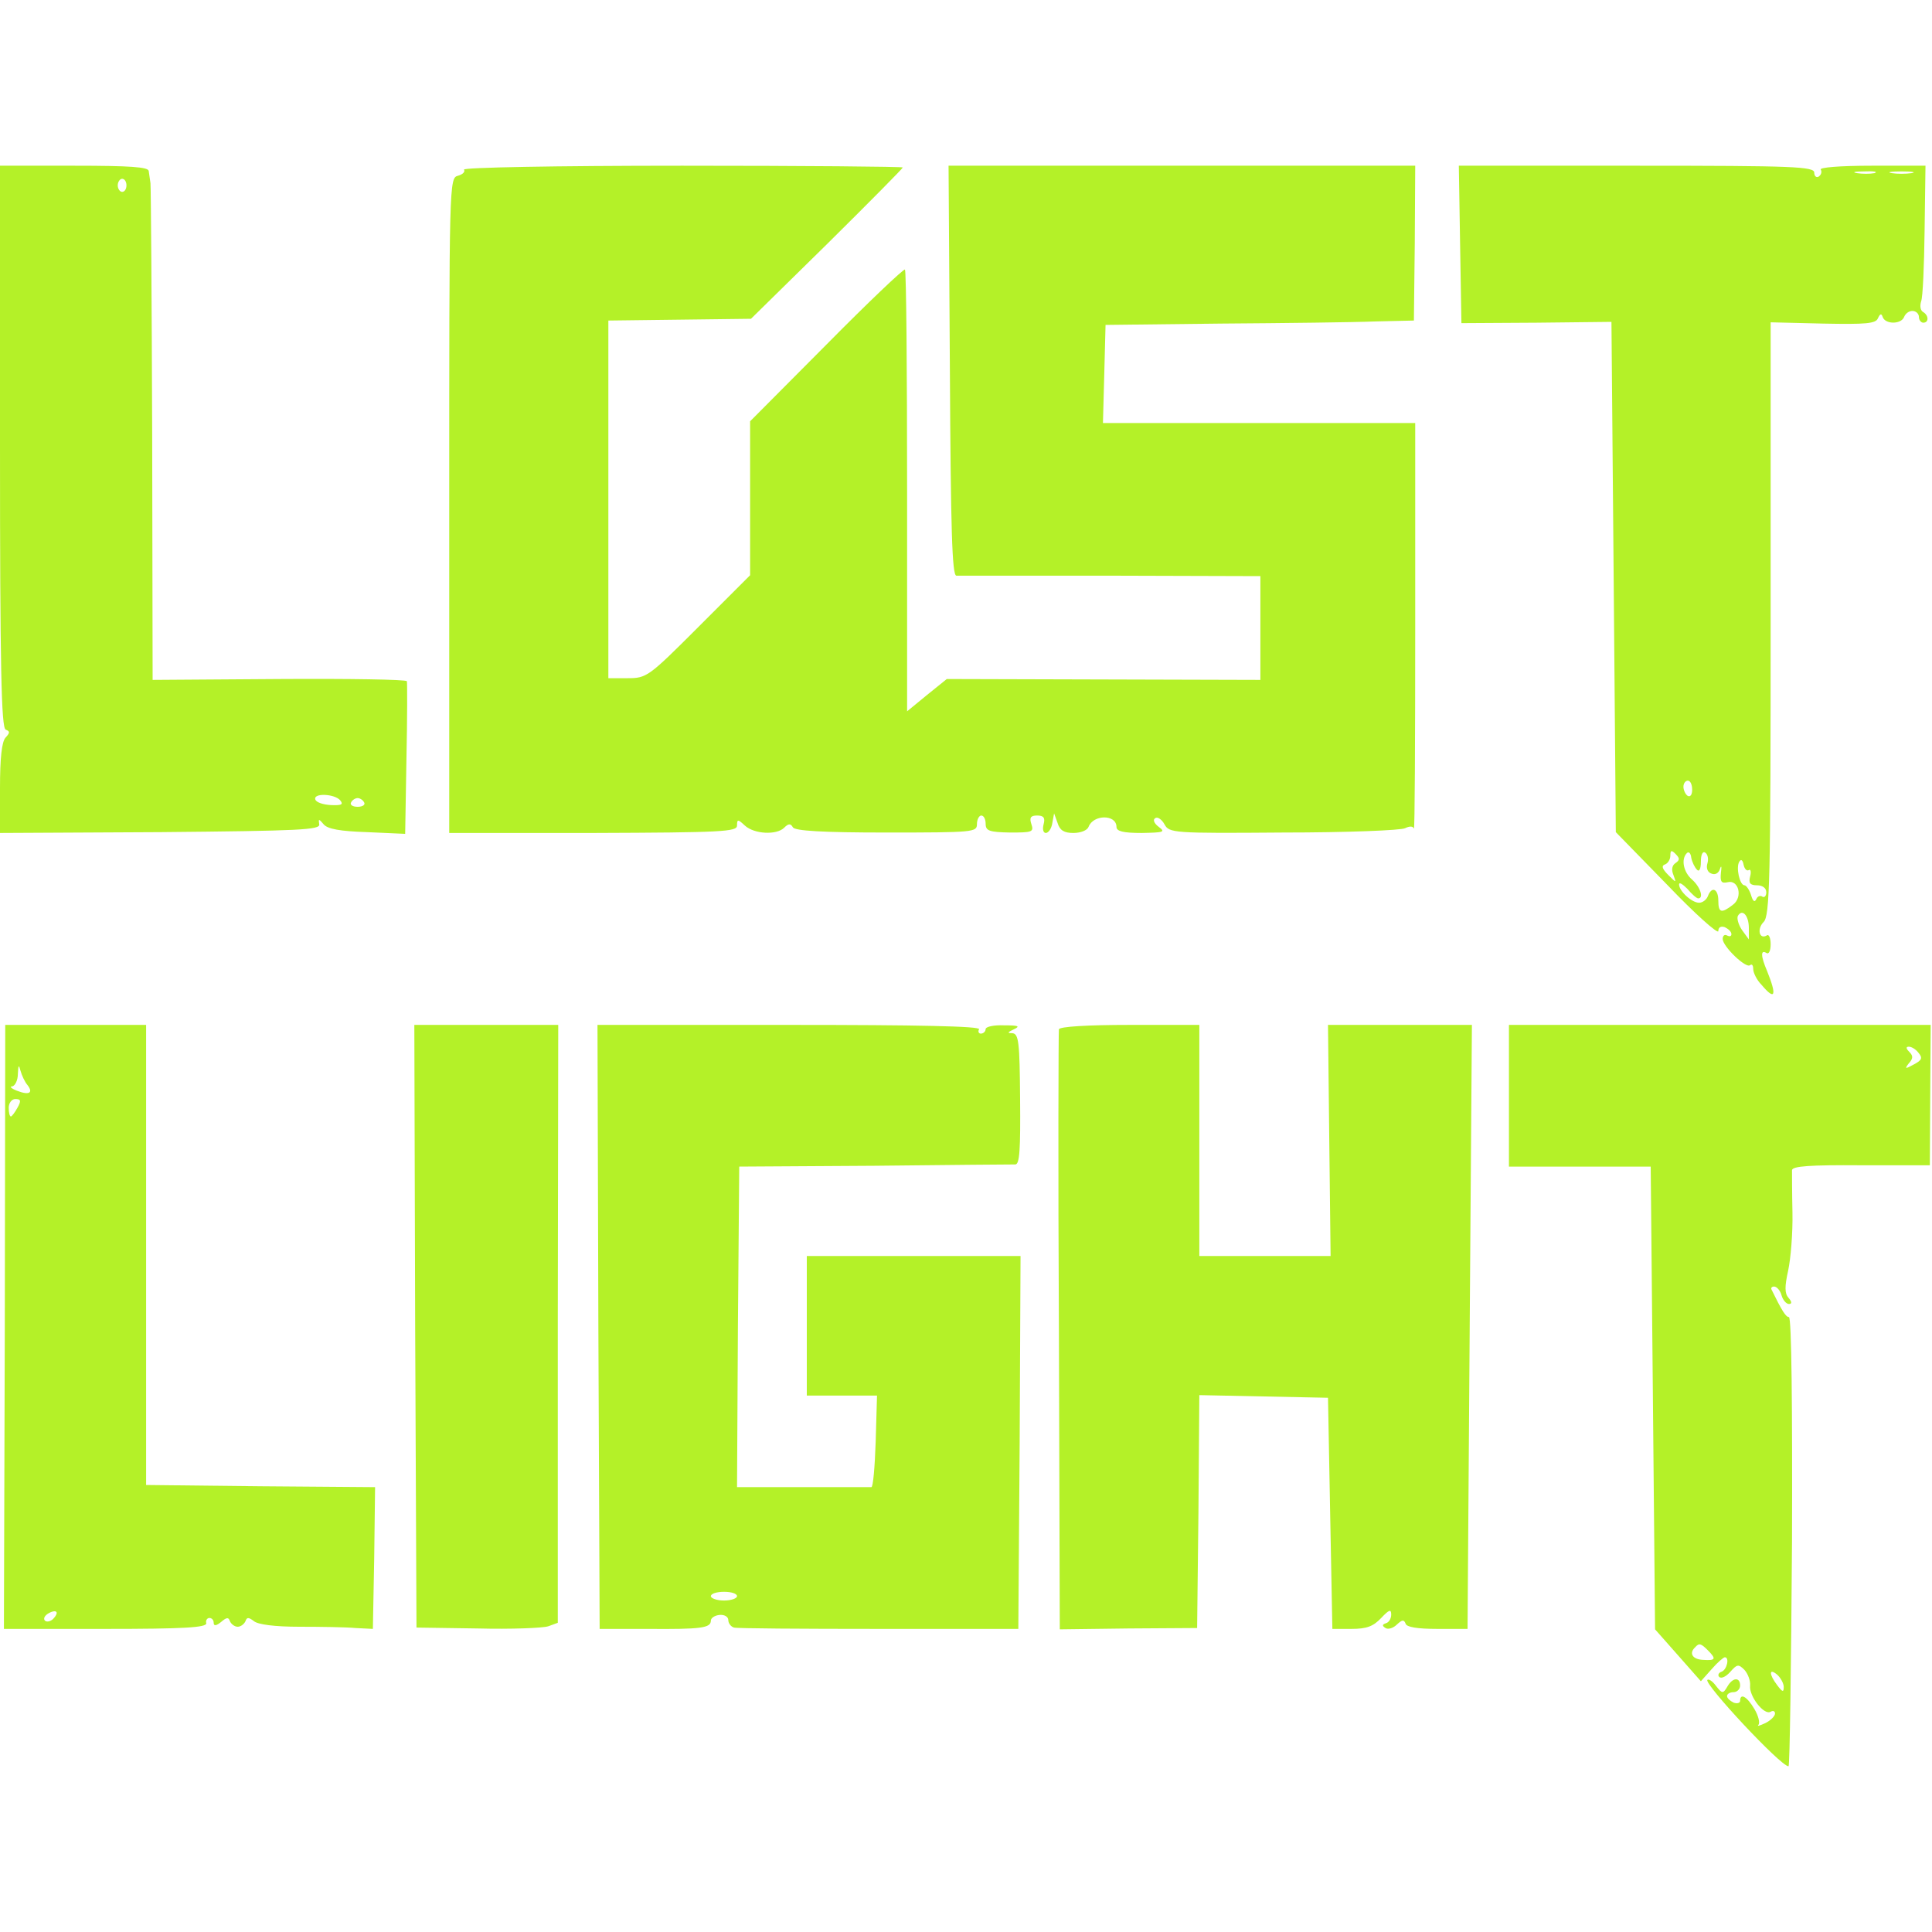 <svg width="35" height="35" viewBox="0 0 35 35" fill="none" xmlns="http://www.w3.org/2000/svg">
<path d="M0 8.09C0 12.088 0.024 13.186 0.103 13.218C0.182 13.249 0.182 13.273 0.103 13.36C0.032 13.431 0 13.731 0 14.277V15.09L2.907 15.075C5.436 15.051 5.807 15.035 5.783 14.932C5.767 14.83 5.775 14.83 5.862 14.932C5.933 15.019 6.163 15.059 6.652 15.075L7.34 15.106L7.363 13.755C7.379 13.012 7.379 12.372 7.371 12.341C7.356 12.309 6.321 12.293 5.056 12.301L2.765 12.317L2.757 7.877C2.749 5.436 2.734 3.381 2.726 3.318C2.718 3.255 2.702 3.152 2.694 3.097C2.686 3.026 2.362 3.002 1.343 3.002H0V8.09ZM2.291 3.358C2.291 3.421 2.26 3.476 2.212 3.476C2.173 3.476 2.133 3.421 2.133 3.358C2.133 3.295 2.173 3.239 2.212 3.239C2.26 3.239 2.291 3.295 2.291 3.358ZM6.163 14.498C6.226 14.577 6.186 14.592 5.997 14.585C5.854 14.577 5.728 14.537 5.712 14.482C5.673 14.363 6.06 14.379 6.163 14.498ZM6.597 14.537C6.621 14.577 6.573 14.616 6.479 14.616C6.384 14.616 6.336 14.577 6.36 14.537C6.384 14.49 6.439 14.458 6.479 14.458C6.518 14.458 6.573 14.49 6.597 14.537Z" fill="#B4F128"/>
<path d="M8.406 3.073C8.43 3.113 8.383 3.16 8.296 3.184C8.138 3.224 8.138 3.303 8.138 9.157V15.09H10.745C13.084 15.082 13.352 15.067 13.352 14.956C13.352 14.838 13.368 14.838 13.494 14.956C13.668 15.114 14.071 15.13 14.206 14.995C14.284 14.916 14.324 14.916 14.364 14.988C14.403 15.051 14.885 15.082 16.062 15.082C17.634 15.082 17.698 15.075 17.698 14.932C17.698 14.845 17.737 14.774 17.777 14.774C17.824 14.774 17.856 14.845 17.856 14.924C17.856 15.051 17.919 15.075 18.298 15.082C18.693 15.082 18.733 15.075 18.685 14.932C18.646 14.814 18.669 14.774 18.788 14.774C18.906 14.774 18.938 14.814 18.906 14.932C18.883 15.019 18.898 15.09 18.946 15.09C18.993 15.09 19.049 15.011 19.064 14.909L19.096 14.735L19.159 14.909C19.199 15.043 19.278 15.09 19.444 15.09C19.578 15.09 19.696 15.043 19.72 14.98C19.807 14.751 20.226 14.751 20.226 14.98C20.226 15.059 20.344 15.09 20.684 15.09C21.079 15.082 21.119 15.075 20.992 14.98C20.905 14.916 20.881 14.845 20.929 14.822C20.968 14.79 21.047 14.845 21.095 14.932C21.182 15.09 21.237 15.098 23.252 15.082C24.39 15.082 25.385 15.043 25.456 15.003C25.535 14.964 25.598 14.964 25.614 15.011C25.63 15.059 25.638 13.423 25.638 11.377V7.664H22.809H19.981L20.005 6.771L20.028 5.886L22.122 5.862C23.276 5.854 24.532 5.839 24.919 5.823L25.614 5.807L25.63 4.401L25.638 3.002H21.411H17.184L17.208 6.716C17.224 9.591 17.247 10.429 17.326 10.429C17.374 10.429 18.638 10.429 20.131 10.429L22.833 10.437V11.377V12.317L19.989 12.309L17.152 12.301L16.789 12.594L16.433 12.886V8.904C16.433 6.716 16.418 4.906 16.394 4.883C16.37 4.867 15.73 5.475 14.972 6.242L13.589 7.632V9.023V10.421L12.657 11.353C11.748 12.262 11.717 12.286 11.369 12.286H11.021V9.046V5.807L12.317 5.791L13.605 5.775L14.98 4.424C15.738 3.674 16.355 3.05 16.355 3.034C16.355 3.018 14.553 3.002 12.357 3.002C10.058 3.002 8.383 3.034 8.406 3.073Z" fill="#B4F128"/>
<path d="M26.451 4.424L26.475 5.854L27.834 5.846L29.193 5.831L29.233 10.453L29.272 15.075L30.204 16.03C30.71 16.56 31.129 16.931 31.129 16.868C31.129 16.797 31.176 16.773 31.247 16.797C31.31 16.828 31.366 16.876 31.366 16.923C31.366 16.963 31.334 16.971 31.287 16.947C31.247 16.923 31.208 16.947 31.208 17.01C31.208 17.145 31.634 17.555 31.705 17.484C31.737 17.46 31.761 17.484 31.761 17.555C31.761 17.619 31.824 17.753 31.911 17.84C32.156 18.132 32.195 18.045 32.014 17.595C31.895 17.318 31.895 17.2 31.998 17.263C32.045 17.295 32.077 17.224 32.077 17.105C32.077 16.994 32.045 16.915 32.006 16.947C31.871 17.026 31.824 16.828 31.95 16.702C32.061 16.591 32.077 15.975 32.077 11.211V5.839L33.025 5.862C33.807 5.878 33.981 5.862 34.02 5.767C34.06 5.681 34.084 5.673 34.107 5.744C34.155 5.878 34.439 5.878 34.494 5.744C34.518 5.681 34.581 5.633 34.644 5.633C34.708 5.633 34.763 5.681 34.763 5.744C34.763 5.799 34.803 5.846 34.842 5.846C34.945 5.846 34.945 5.712 34.834 5.649C34.787 5.617 34.779 5.538 34.803 5.459C34.834 5.388 34.858 4.812 34.866 4.172L34.882 3.002H33.91C33.325 3.002 32.954 3.034 32.985 3.073C33.009 3.113 32.993 3.168 32.946 3.2C32.906 3.223 32.867 3.192 32.867 3.129C32.867 3.018 32.511 3.002 29.651 3.002H26.428L26.451 4.424ZM33.957 3.137C33.878 3.152 33.736 3.152 33.641 3.137C33.538 3.121 33.602 3.105 33.775 3.105C33.949 3.097 34.028 3.113 33.957 3.137ZM34.629 3.137C34.526 3.152 34.368 3.152 34.273 3.137C34.17 3.121 34.249 3.105 34.447 3.105C34.644 3.105 34.723 3.121 34.629 3.137ZM30.655 14.308C30.655 14.395 30.623 14.442 30.576 14.419C30.536 14.395 30.497 14.316 30.497 14.253C30.497 14.19 30.536 14.142 30.576 14.142C30.623 14.142 30.655 14.213 30.655 14.308ZM30.354 15.635C30.291 15.675 30.275 15.754 30.315 15.849C30.37 15.999 30.37 15.999 30.22 15.849C30.11 15.738 30.094 15.683 30.165 15.659C30.212 15.643 30.26 15.572 30.26 15.501C30.26 15.398 30.283 15.398 30.354 15.47C30.433 15.549 30.433 15.58 30.354 15.635ZM30.741 15.754C30.781 15.801 30.813 15.746 30.813 15.612C30.813 15.485 30.844 15.414 30.892 15.446C30.939 15.477 30.955 15.564 30.931 15.643C30.907 15.722 30.931 15.801 31.002 15.825C31.073 15.857 31.137 15.817 31.16 15.738C31.184 15.667 31.192 15.699 31.176 15.809C31.16 15.975 31.184 16.007 31.295 15.983C31.5 15.928 31.579 16.26 31.389 16.394C31.184 16.552 31.129 16.536 31.129 16.315C31.129 16.102 31.01 16.046 30.939 16.236C30.915 16.299 30.844 16.354 30.781 16.354C30.647 16.354 30.418 16.141 30.418 16.023C30.418 15.975 30.481 16.015 30.568 16.102C30.647 16.196 30.734 16.275 30.765 16.275C30.868 16.275 30.805 16.07 30.655 15.936C30.497 15.801 30.449 15.564 30.56 15.454C30.591 15.422 30.631 15.454 30.639 15.541C30.655 15.62 30.702 15.714 30.741 15.754ZM31.682 15.762C31.713 15.738 31.729 15.793 31.705 15.88C31.674 15.999 31.705 16.038 31.832 16.038C31.927 16.038 31.998 16.086 31.998 16.165C31.998 16.228 31.966 16.267 31.927 16.244C31.887 16.212 31.832 16.244 31.816 16.291C31.784 16.354 31.753 16.323 31.721 16.212C31.69 16.117 31.634 16.038 31.603 16.038C31.516 16.038 31.445 15.714 31.508 15.612C31.54 15.556 31.571 15.58 31.587 15.667C31.603 15.738 31.642 15.786 31.682 15.762ZM31.682 16.813V17.018L31.555 16.844C31.492 16.749 31.46 16.631 31.484 16.591C31.563 16.457 31.682 16.584 31.682 16.813Z" fill="#B4F128"/>
<path d="M0.087 24.034L0.071 29.509H1.912C3.326 29.509 3.745 29.485 3.737 29.406C3.721 29.359 3.753 29.311 3.792 29.311C3.84 29.311 3.871 29.351 3.871 29.398C3.871 29.462 3.919 29.454 4.006 29.383C4.108 29.296 4.14 29.296 4.164 29.367C4.187 29.422 4.251 29.47 4.306 29.47C4.361 29.47 4.424 29.422 4.448 29.367C4.472 29.296 4.503 29.296 4.598 29.367C4.669 29.43 4.977 29.47 5.42 29.47C5.807 29.47 6.265 29.477 6.439 29.493L6.755 29.509L6.779 28.229L6.795 26.941L4.725 26.925L2.647 26.902V22.738V18.567H1.375H0.095L0.087 24.034ZM0.498 19.657C0.608 19.799 0.529 19.846 0.308 19.76C0.205 19.72 0.166 19.681 0.221 19.681C0.269 19.673 0.324 19.578 0.324 19.451C0.332 19.294 0.34 19.278 0.371 19.396C0.395 19.483 0.45 19.602 0.498 19.657ZM0.316 20.068C0.269 20.155 0.213 20.226 0.198 20.226C0.174 20.226 0.158 20.155 0.158 20.068C0.158 19.981 0.213 19.91 0.277 19.91C0.379 19.91 0.387 19.941 0.316 20.068ZM0.964 29.327C0.916 29.375 0.845 29.39 0.814 29.359C0.782 29.327 0.806 29.272 0.869 29.233C0.932 29.193 1.003 29.177 1.019 29.201C1.043 29.217 1.011 29.28 0.964 29.327Z" fill="#B4F128"/>
<path d="M7.521 24.026L7.545 29.485L8.651 29.501C9.26 29.517 9.836 29.493 9.931 29.462L10.105 29.398V23.979L10.113 18.567H8.809H7.506L7.521 24.026Z" fill="#B4F128"/>
<path d="M10.84 24.034L10.863 29.509H11.732C12.704 29.517 12.878 29.493 12.878 29.359C12.878 29.311 12.949 29.264 13.036 29.256C13.123 29.248 13.194 29.288 13.194 29.351C13.194 29.406 13.242 29.47 13.297 29.485C13.344 29.501 14.529 29.509 15.92 29.509H18.448L18.472 26.128L18.488 22.754H16.552H14.616V24.018V25.282H15.248H15.888L15.864 26.112C15.849 26.57 15.817 26.941 15.786 26.941C15.746 26.941 15.185 26.941 14.537 26.941H13.352L13.368 24.034L13.392 21.134L15.841 21.119C17.192 21.103 18.337 21.095 18.393 21.095C18.472 21.095 18.488 20.826 18.48 19.91C18.472 18.875 18.456 18.725 18.337 18.717C18.243 18.717 18.251 18.701 18.369 18.646C18.488 18.59 18.448 18.575 18.195 18.575C18.006 18.567 17.855 18.598 17.855 18.646C17.855 18.685 17.816 18.725 17.769 18.725C17.729 18.725 17.713 18.685 17.737 18.646C17.769 18.59 16.607 18.567 14.308 18.567H10.824L10.84 24.034ZM13.352 28.916C13.352 28.956 13.249 28.995 13.115 28.995C12.989 28.995 12.878 28.956 12.878 28.916C12.878 28.869 12.989 28.837 13.115 28.837C13.249 28.837 13.352 28.869 13.352 28.916Z" fill="#B4F128"/>
<path d="M19.183 18.646C19.175 18.685 19.167 21.15 19.183 24.121L19.199 29.517L20.447 29.501L21.687 29.493L21.711 27.384L21.727 25.274L22.896 25.298L24.058 25.322L24.097 27.415L24.137 29.509H24.484C24.761 29.509 24.879 29.462 25.021 29.312C25.164 29.161 25.203 29.146 25.203 29.248C25.203 29.32 25.164 29.391 25.108 29.406C25.037 29.43 25.037 29.454 25.1 29.493C25.148 29.525 25.243 29.493 25.306 29.43C25.401 29.343 25.432 29.335 25.464 29.414C25.48 29.477 25.677 29.509 26.041 29.509H26.586L26.625 24.034L26.665 18.567H25.361H24.058L24.081 20.66L24.105 22.754H22.912H21.727V20.66V18.567H20.471C19.704 18.567 19.199 18.598 19.183 18.646Z" fill="#B4F128"/>
<path d="M27.336 19.846V21.134H28.616H29.904L29.944 25.329L29.983 29.517L30.402 29.991L30.813 30.457L31.01 30.236C31.113 30.117 31.223 30.023 31.247 30.023C31.334 30.023 31.287 30.244 31.192 30.283C31.137 30.299 31.113 30.346 31.144 30.378C31.184 30.418 31.271 30.37 31.342 30.291C31.468 30.149 31.492 30.141 31.603 30.252C31.666 30.323 31.713 30.449 31.705 30.536C31.682 30.726 31.958 31.081 32.077 31.01C32.116 30.986 32.156 30.994 32.156 31.042C32.156 31.089 32.077 31.168 31.982 31.215C31.879 31.263 31.824 31.279 31.855 31.247C31.887 31.215 31.855 31.081 31.784 30.963C31.65 30.734 31.524 30.663 31.524 30.813C31.524 30.852 31.468 30.868 31.405 30.844C31.342 30.813 31.287 30.765 31.287 30.726C31.287 30.686 31.342 30.655 31.405 30.655C31.468 30.655 31.524 30.599 31.524 30.536C31.524 30.378 31.389 30.386 31.294 30.552C31.215 30.686 31.2 30.686 31.089 30.544C31.026 30.457 30.955 30.41 30.931 30.433C30.86 30.497 32.258 31.998 32.401 31.998C32.424 31.998 32.448 30.165 32.464 27.929C32.472 25.495 32.456 23.86 32.408 23.86C32.353 23.86 32.282 23.749 32.093 23.362C32.077 23.331 32.1 23.307 32.14 23.307C32.187 23.307 32.251 23.378 32.274 23.465C32.298 23.552 32.361 23.623 32.408 23.623C32.464 23.623 32.464 23.584 32.401 23.512C32.33 23.433 32.33 23.307 32.393 23.023C32.44 22.809 32.48 22.335 32.472 21.964C32.464 21.593 32.464 21.253 32.464 21.198C32.472 21.126 32.788 21.103 33.72 21.11H34.961L34.968 19.838L34.976 18.567H31.16H27.336V19.846ZM34.755 19.072C34.834 19.167 34.818 19.206 34.668 19.285C34.51 19.372 34.502 19.364 34.581 19.262C34.66 19.175 34.66 19.128 34.589 19.056C34.526 18.993 34.526 18.962 34.581 18.962C34.629 18.962 34.708 19.009 34.755 19.072ZM30.939 29.896C31.097 30.054 31.081 30.086 30.852 30.07C30.663 30.062 30.591 29.951 30.71 29.841C30.781 29.762 30.813 29.77 30.939 29.896ZM32.314 30.56C32.314 30.663 32.29 30.655 32.195 30.528C32.045 30.331 32.045 30.212 32.195 30.338C32.258 30.394 32.314 30.497 32.314 30.56Z" fill="#B4F128"/>
</svg>
